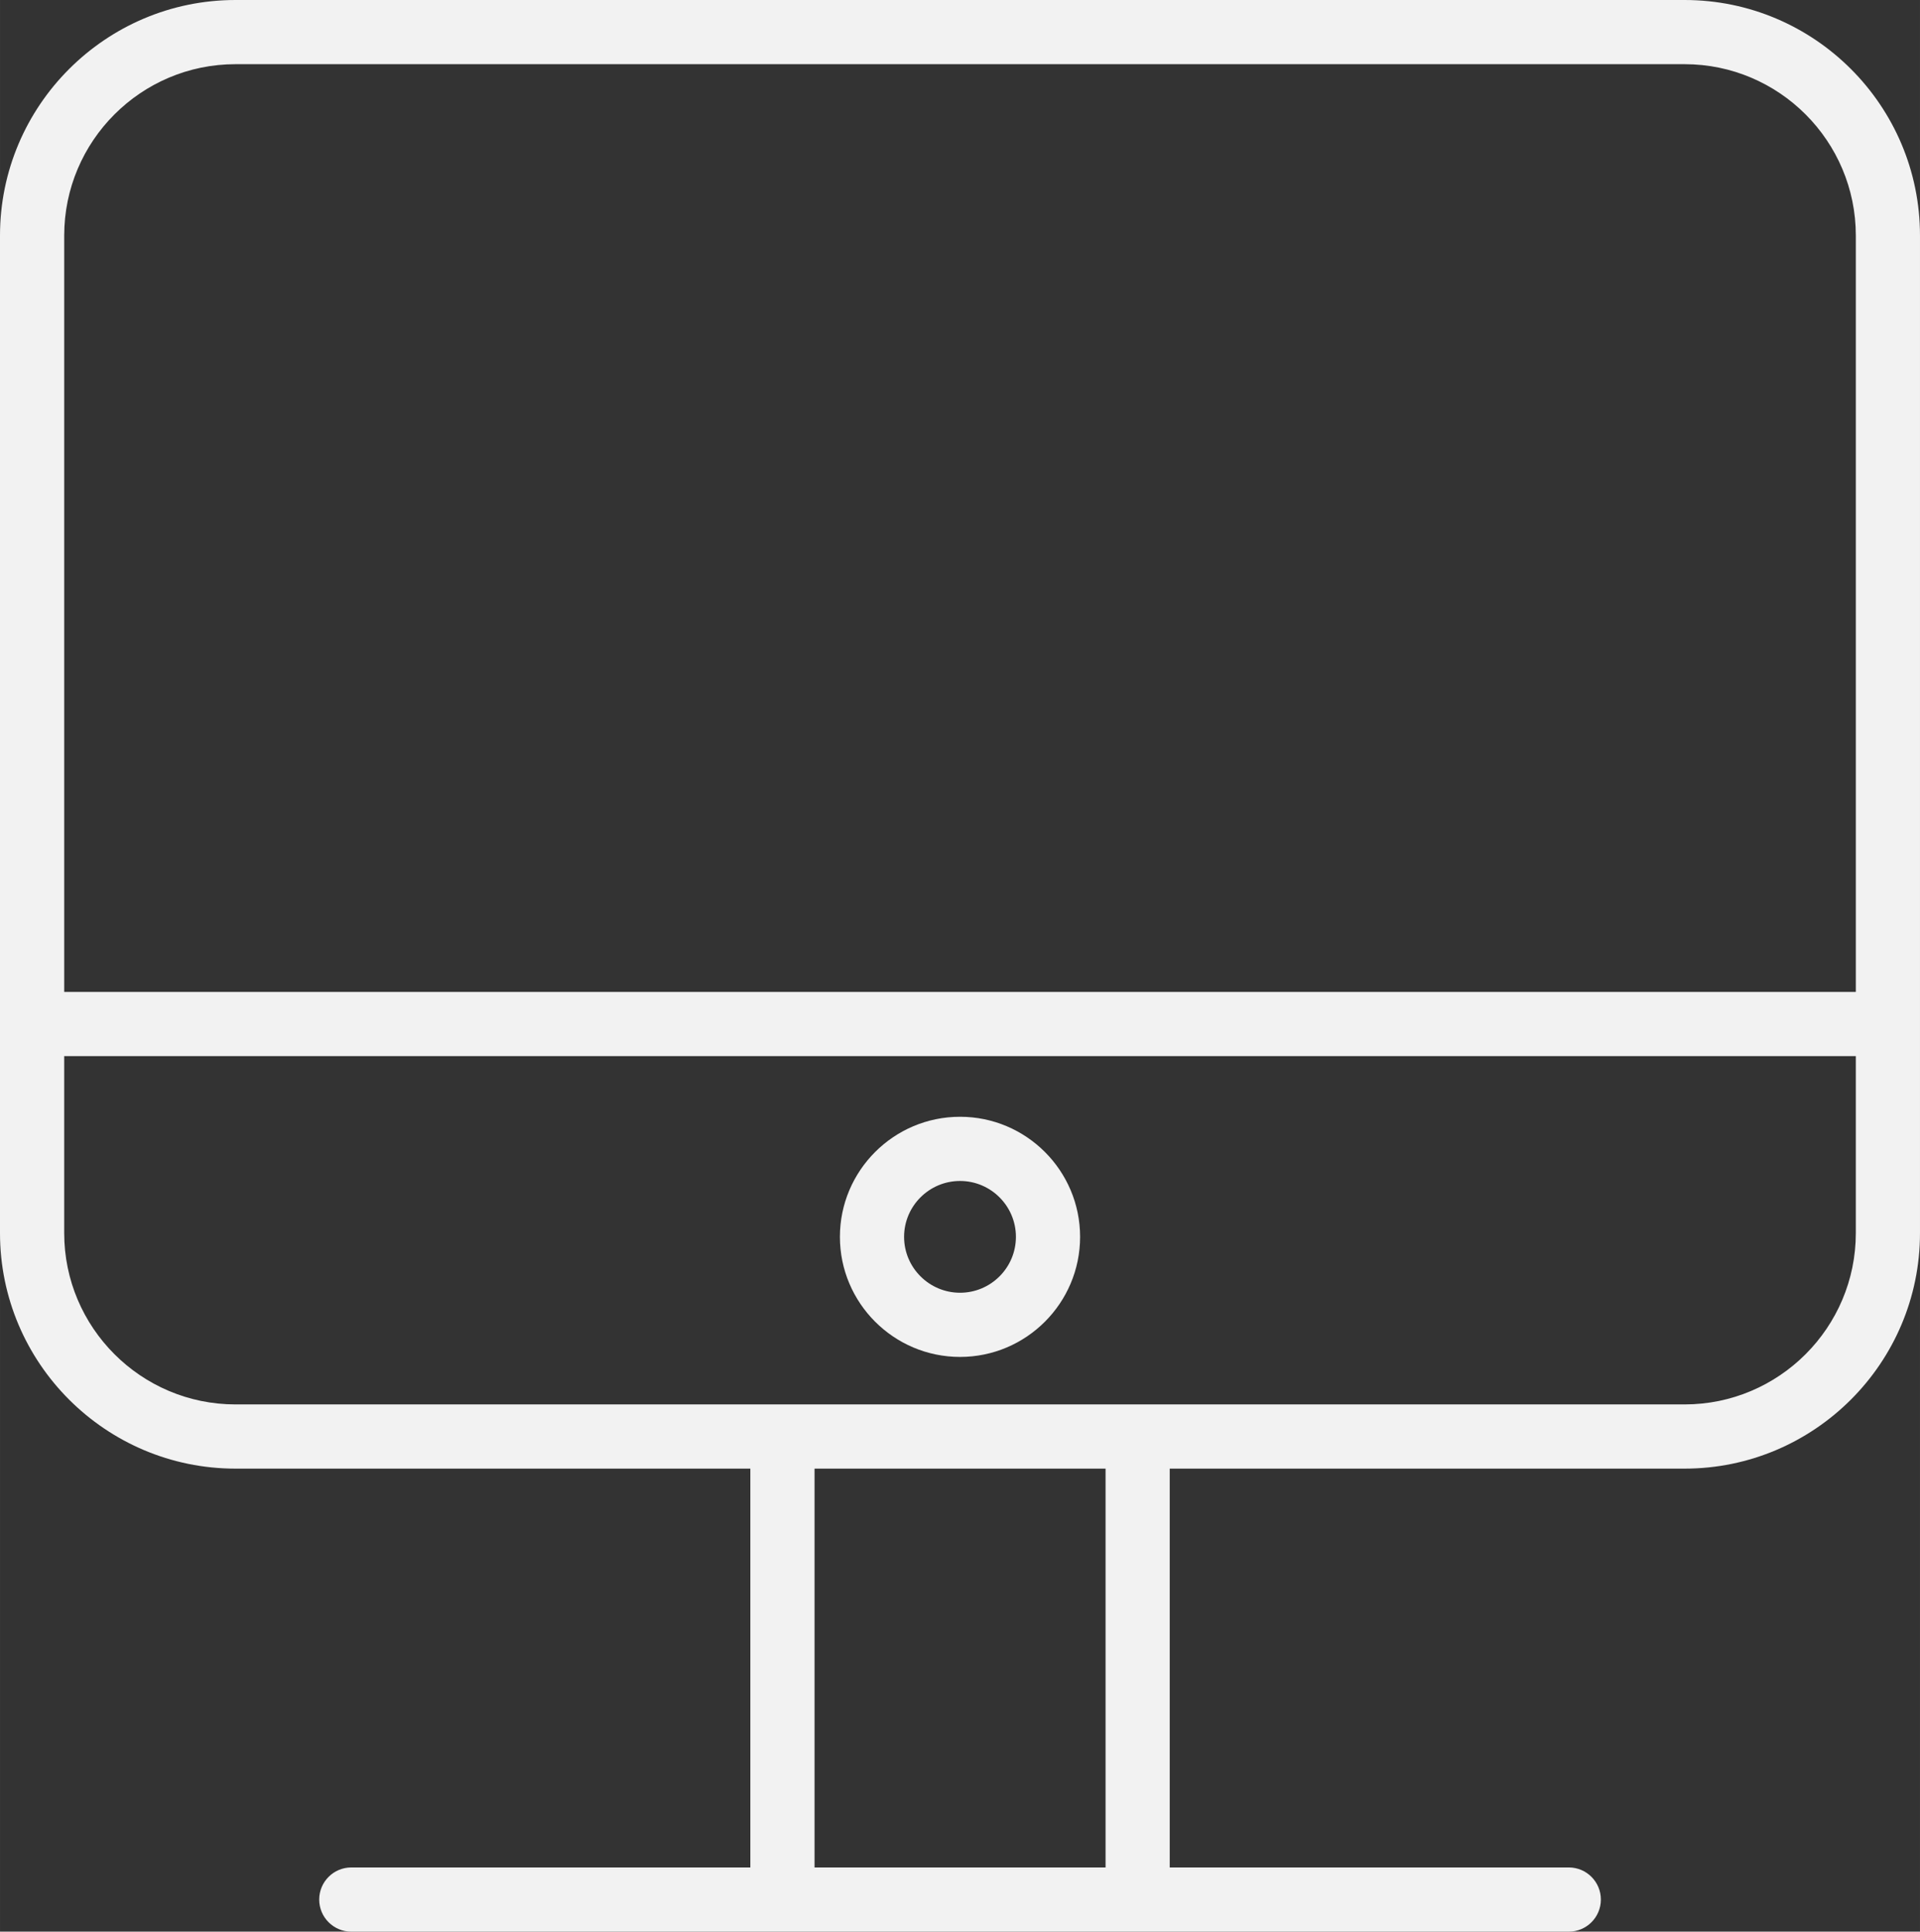 <?xml version="1.0" encoding="UTF-8"?> <!-- Creator: CorelDRAW 2021 (64-Bit) --> <svg xmlns="http://www.w3.org/2000/svg" xmlns:xlink="http://www.w3.org/1999/xlink" xmlns:xodm="http://www.corel.com/coreldraw/odm/2003" xml:space="preserve" width="35.776mm" height="35.984mm" style="shape-rendering:geometricPrecision; text-rendering:geometricPrecision; image-rendering:optimizeQuality; fill-rule:evenodd; clip-rule:evenodd" viewBox="0 0 2620.23 2635.49"><rect x="0" y="0" width="2620.23" height="2635.49" fill="#333333" stroke="none"/> <defs> <style type="text/css"> <![CDATA[ .fil0 {fill:#F2F2F2;fill-rule:nonzero} ]]> </style> </defs> <g id="Слой_x0020_1">  <g id="_2681301893696"> <g> <path class="fil0" d="M2298.98 0l-1977.6 0c-177.2,0 -321.39,144.19 -321.39,321.39l0 1361.04c0,177.18 144.16,321.33 321.39,321.33l702.62 0 0 544.16 -544.59 0c-24.2,0 -43.79,19.59 -43.79,43.79 0,24.2 19.59,43.79 43.79,43.79l588.38 -0.01 484.76 0 588.38 0c24.2,0 43.79,-19.59 43.79,-43.79 0,-24.2 -19.59,-43.79 -43.79,-43.79l-544.59 0.01 0 -544.16 702.62 0c177.15,0 321.27,-144.16 321.27,-321.33l0 -1361.04c0.03,-177.2 -144.09,-321.39 -321.24,-321.39zm-1977.6 87.57l1977.6 0c128.86,0 233.69,104.89 233.69,233.8l0 1031.98 -2445.06 0 0 -1031.97c0,-128.95 104.86,-233.81 233.78,-233.81zm1187.4 2460.34l-397.17 0 0 -544.16 397.17 0 0 544.16zm790.2 -631.74l-746.41 0 -484.76 0 -746.41 0c-128.92,0 -233.8,-104.86 -233.8,-233.75l0 -241.46 2445.06 0 0 241.46c0,128.89 -104.83,233.75 -233.69,233.75z"></path> <path class="fil0" d="M1310.18 1523.7c-90.41,0 -163.95,73.51 -163.95,163.83 0,90.32 73.54,163.83 163.95,163.83 90.35,0 163.83,-73.51 163.83,-163.83 0,-90.32 -73.47,-163.83 -163.83,-163.83zm0 240.09c-42.1,0 -76.37,-34.22 -76.37,-76.25 0,-42.03 34.24,-76.25 76.37,-76.25 42.04,0 76.25,34.22 76.25,76.25 0,42.03 -34.21,76.25 -76.25,76.25z"></path> </g> </g> </g> </svg> 
